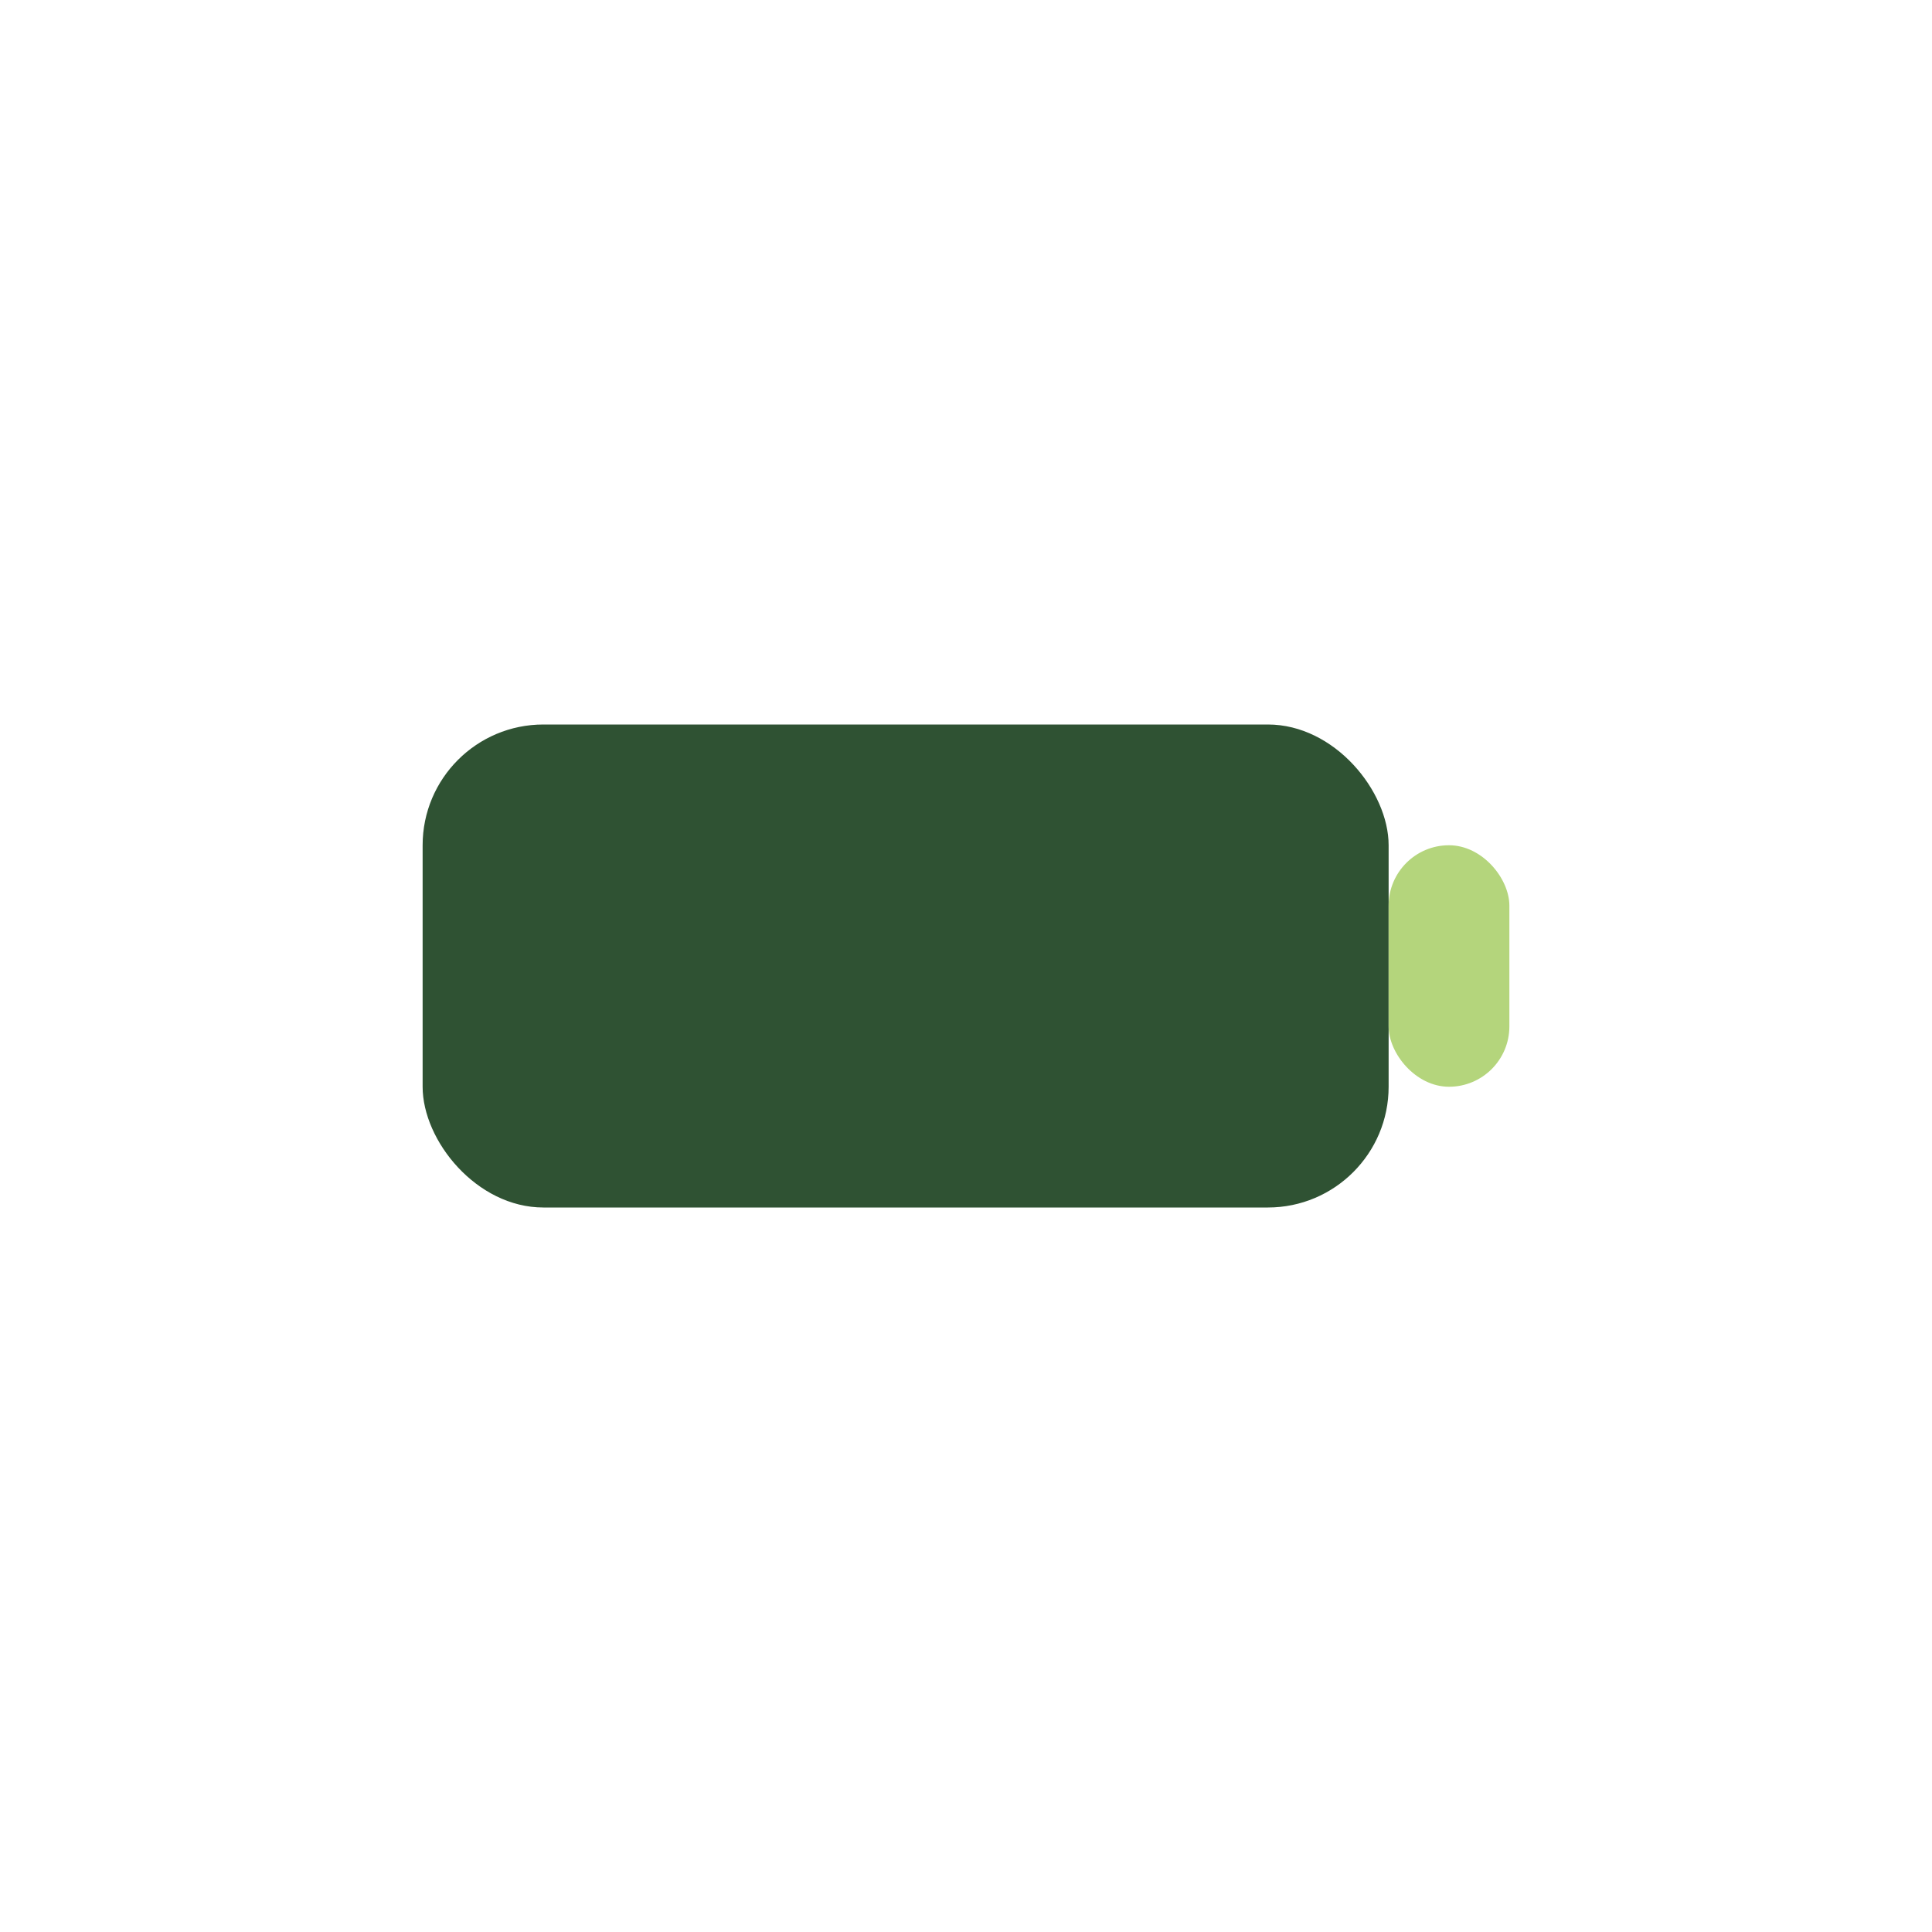 <?xml version="1.0" encoding="UTF-8"?>
<svg xmlns="http://www.w3.org/2000/svg" width="32" height="32" viewBox="0 0 32 32"><rect x="7" y="12" width="16" height="8" rx="2" fill="#2F5233"/><rect x="23" y="14" width="2" height="4" rx="1" fill="#B4D57C"/></svg>